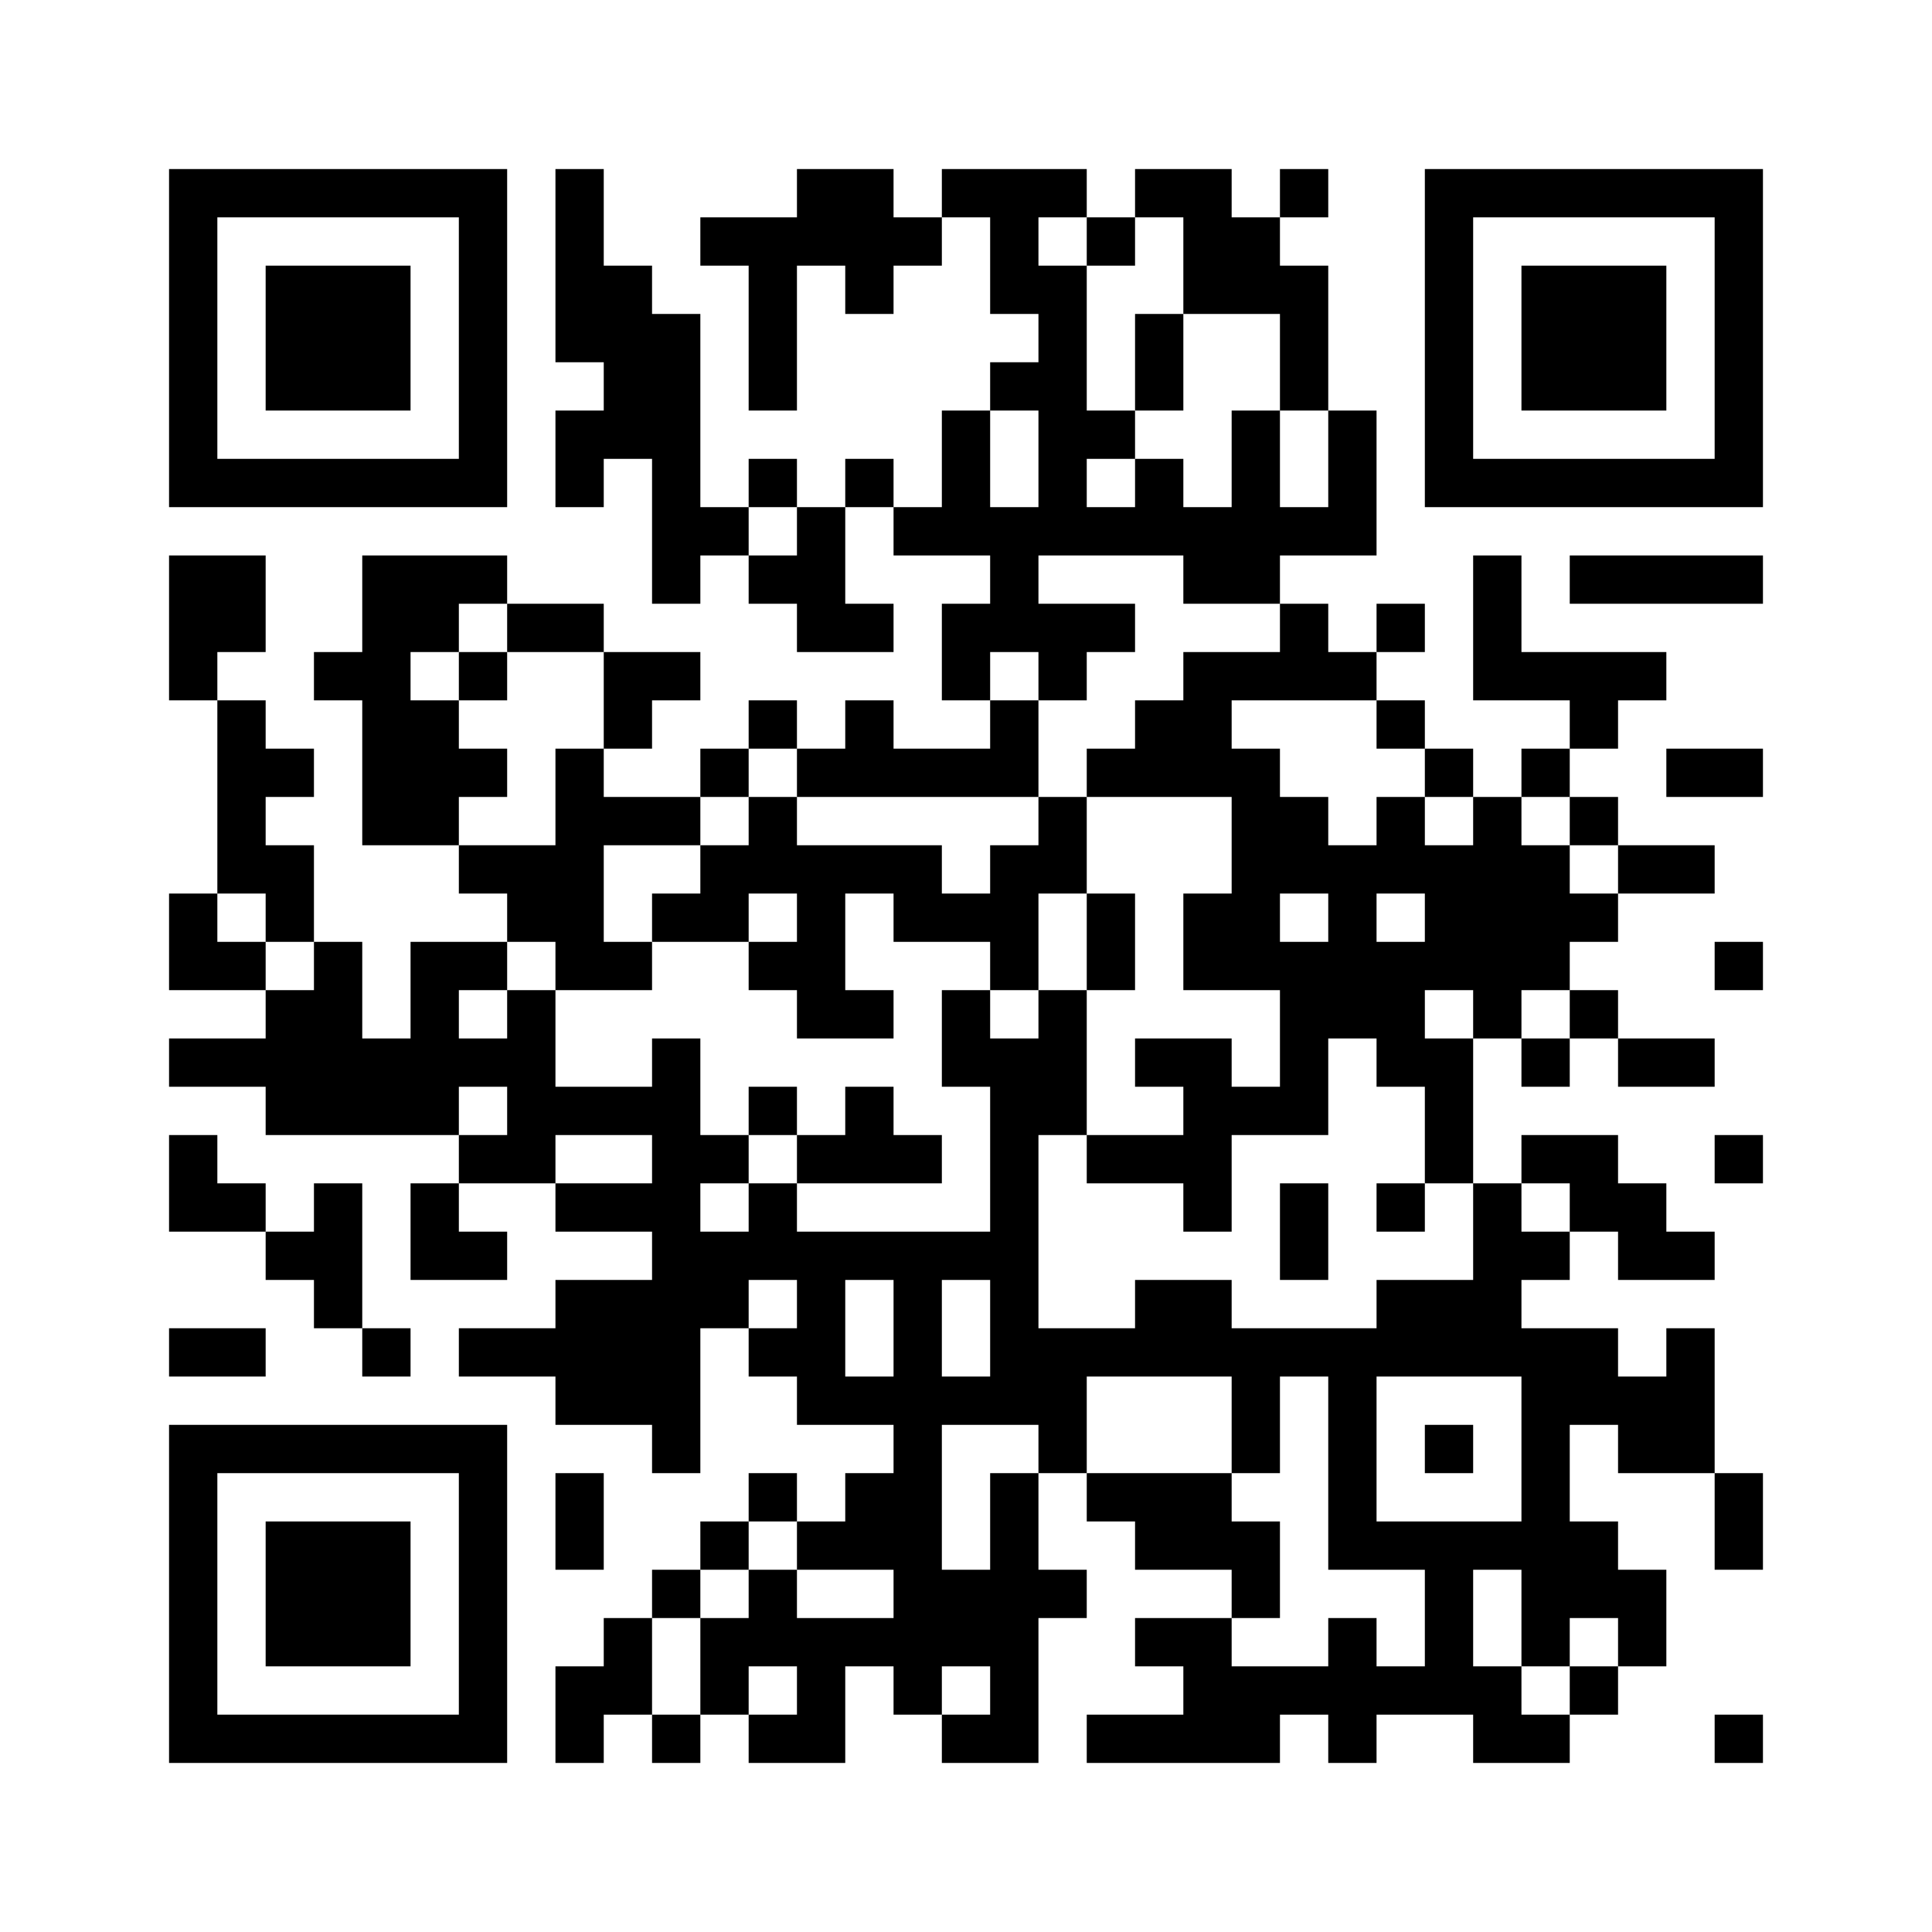 <?xml version="1.0" standalone="no"?>
<!DOCTYPE svg PUBLIC "-//W3C//DTD SVG 20010904//EN"
 "http://www.w3.org/TR/2001/REC-SVG-20010904/DTD/svg10.dtd">
<svg version="1.0" xmlns="http://www.w3.org/2000/svg"
 width="320pt" height="320pt" viewBox="0 0 320 320"
 preserveAspectRatio="xMidYMid meet">
<g><rect x="0" y="0" width="320" height="320" fill="#ffffff" />
<g transform="translate(0,320) scale(0.05,-0.05)"
fill="#000000" stroke="none">
<path d="M560 5280 l0 -560 560 0 560 0 0 560 0 560 -560 0 -560 0 0 -560z
m960 0 l0 -400 -400 0 -400 0 0 400 0 400 400 0 400 0 0 -400z"/>
<path d="M880 5280 l0 -240 240 0 240 0 0 240 0 240 -240 0 -240 0 0 -240z"/>
<path d="M1840 5520 l0 -320 80 0 80 0 0 -80 0 -80 -80 0 -80 0 0 -160 0 -160
80 0 80 0 0 80 0 80 80 0 80 0 0 -240 0 -240 80 0 80 0 0 80 0 80 80 0 80 0 0
-80 0 -80 80 0 80 0 0 -80 0 -80 160 0 160 0 0 80 0 80 -80 0 -80 0 0 160 0
160 80 0 80 0 0 -80 0 -80 160 0 160 0 0 -80 0 -80 -80 0 -80 0 0 -160 0 -160
80 0 80 0 0 -80 0 -80 -160 0 -160 0 0 80 0 80 -80 0 -80 0 0 -80 0 -80 -80 0
-80 0 0 80 0 80 -80 0 -80 0 0 -80 0 -80 -80 0 -80 0 0 -80 0 -80 -160 0 -160
0 0 80 0 80 80 0 80 0 0 80 0 80 80 0 80 0 0 80 0 80 -160 0 -160 0 0 80 0 80
-160 0 -160 0 0 80 0 80 -240 0 -240 0 0 -160 0 -160 -80 0 -80 0 0 -80 0 -80
80 0 80 0 0 -240 0 -240 160 0 160 0 0 -80 0 -80 80 0 80 0 0 -80 0 -80 -160
0 -160 0 0 -160 0 -160 -80 0 -80 0 0 160 0 160 -80 0 -80 0 0 160 0 160 -80
0 -80 0 0 80 0 80 80 0 80 0 0 80 0 80 -80 0 -80 0 0 80 0 80 -80 0 -80 0 0
80 0 80 80 0 80 0 0 160 0 160 -160 0 -160 0 0 -240 0 -240 80 0 80 0 0 -320
0 -320 -80 0 -80 0 0 -160 0 -160 160 0 160 0 0 -80 0 -80 -160 0 -160 0 0
-80 0 -80 160 0 160 0 0 -80 0 -80 320 0 320 0 0 -80 0 -80 -80 0 -80 0 0
-160 0 -160 160 0 160 0 0 80 0 80 -80 0 -80 0 0 80 0 80 160 0 160 0 0 -80 0
-80 160 0 160 0 0 -80 0 -80 -160 0 -160 0 0 -80 0 -80 -160 0 -160 0 0 -80 0
-80 160 0 160 0 0 -80 0 -80 160 0 160 0 0 -80 0 -80 80 0 80 0 0 240 0 240
80 0 80 0 0 -80 0 -80 80 0 80 0 0 -80 0 -80 160 0 160 0 0 -80 0 -80 -80 0
-80 0 0 -80 0 -80 -80 0 -80 0 0 80 0 80 -80 0 -80 0 0 -80 0 -80 -80 0 -80 0
0 -80 0 -80 -80 0 -80 0 0 -80 0 -80 -80 0 -80 0 0 -80 0 -80 -80 0 -80 0 0
-160 0 -160 80 0 80 0 0 80 0 80 80 0 80 0 0 -80 0 -80 80 0 80 0 0 80 0 80
80 0 80 0 0 -80 0 -80 160 0 160 0 0 160 0 160 80 0 80 0 0 -80 0 -80 80 0 80
0 0 -80 0 -80 160 0 160 0 0 240 0 240 80 0 80 0 0 80 0 80 -80 0 -80 0 0 160
0 160 80 0 80 0 0 -80 0 -80 80 0 80 0 0 -80 0 -80 160 0 160 0 0 -80 0 -80
-160 0 -160 0 0 -80 0 -80 80 0 80 0 0 -80 0 -80 -160 0 -160 0 0 -80 0 -80
320 0 320 0 0 80 0 80 80 0 80 0 0 -80 0 -80 80 0 80 0 0 80 0 80 160 0 160 0
0 -80 0 -80 160 0 160 0 0 80 0 80 80 0 80 0 0 80 0 80 80 0 80 0 0 160 0 160
-80 0 -80 0 0 80 0 80 -80 0 -80 0 0 160 0 160 80 0 80 0 0 -80 0 -80 160 0
160 0 0 -160 0 -160 80 0 80 0 0 160 0 160 -80 0 -80 0 0 240 0 240 -80 0 -80
0 0 -80 0 -80 -80 0 -80 0 0 80 0 80 -160 0 -160 0 0 80 0 80 80 0 80 0 0 80
0 80 80 0 80 0 0 -80 0 -80 160 0 160 0 0 80 0 80 -80 0 -80 0 0 80 0 80 -80
0 -80 0 0 80 0 80 -160 0 -160 0 0 -80 0 -80 -80 0 -80 0 0 240 0 240 80 0 80
0 0 -80 0 -80 80 0 80 0 0 80 0 80 80 0 80 0 0 -80 0 -80 160 0 160 0 0 80 0
80 -160 0 -160 0 0 80 0 80 -80 0 -80 0 0 80 0 80 80 0 80 0 0 80 0 80 160 0
160 0 0 80 0 80 -160 0 -160 0 0 80 0 80 -80 0 -80 0 0 80 0 80 80 0 80 0 0
80 0 80 80 0 80 0 0 80 0 80 -240 0 -240 0 0 160 0 160 -80 0 -80 0 0 -240 0
-240 160 0 160 0 0 -80 0 -80 -80 0 -80 0 0 -80 0 -80 -80 0 -80 0 0 80 0 80
-80 0 -80 0 0 80 0 80 -80 0 -80 0 0 80 0 80 80 0 80 0 0 80 0 80 -80 0 -80 0
0 -80 0 -80 -80 0 -80 0 0 80 0 80 -80 0 -80 0 0 80 0 80 160 0 160 0 0 240 0
240 -80 0 -80 0 0 240 0 240 -80 0 -80 0 0 80 0 80 80 0 80 0 0 80 0 80 -80 0
-80 0 0 -80 0 -80 -80 0 -80 0 0 80 0 80 -160 0 -160 0 0 -80 0 -80 -80 0 -80
0 0 80 0 80 -240 0 -240 0 0 -80 0 -80 -80 0 -80 0 0 80 0 80 -160 0 -160 0 0
-80 0 -80 -160 0 -160 0 0 -80 0 -80 80 0 80 0 0 -240 0 -240 80 0 80 0 0 240
0 240 80 0 80 0 0 -80 0 -80 80 0 80 0 0 80 0 80 80 0 80 0 0 80 0 80 80 0 80
0 0 -160 0 -160 80 0 80 0 0 -80 0 -80 -80 0 -80 0 0 -80 0 -80 -80 0 -80 0 0
-160 0 -160 -80 0 -80 0 0 80 0 80 -80 0 -80 0 0 -80 0 -80 -80 0 -80 0 0 80
0 80 -80 0 -80 0 0 -80 0 -80 -80 0 -80 0 0 320 0 320 -80 0 -80 0 0 80 0 80
-80 0 -80 0 0 160 0 160 -80 0 -80 0 0 -320z m1760 80 l0 -80 80 0 80 0 0 80
0 80 80 0 80 0 0 -160 0 -160 160 0 160 0 0 -160 0 -160 80 0 80 0 0 -160 0
-160 -80 0 -80 0 0 160 0 160 -80 0 -80 0 0 -160 0 -160 -80 0 -80 0 0 80 0
80 -80 0 -80 0 0 -80 0 -80 -80 0 -80 0 0 80 0 80 80 0 80 0 0 80 0 80 -80 0
-80 0 0 240 0 240 -80 0 -80 0 0 80 0 80 80 0 80 0 0 -80z m-160 -720 l0 -160
-80 0 -80 0 0 160 0 160 80 0 80 0 0 -160z m-800 -240 l0 -80 -80 0 -80 0 0
80 0 80 80 0 80 0 0 -80z m1280 -160 l0 -80 160 0 160 0 0 -80 0 -80 -160 0
-160 0 0 -80 0 -80 -80 0 -80 0 0 -80 0 -80 -80 0 -80 0 0 -80 0 -80 240 0
240 0 0 -160 0 -160 -80 0 -80 0 0 -160 0 -160 160 0 160 0 0 -160 0 -160 -80
0 -80 0 0 80 0 80 -160 0 -160 0 0 -80 0 -80 80 0 80 0 0 -80 0 -80 -160 0
-160 0 0 -80 0 -80 160 0 160 0 0 -80 0 -80 80 0 80 0 0 160 0 160 160 0 160
0 0 160 0 160 80 0 80 0 0 -80 0 -80 80 0 80 0 0 -160 0 -160 80 0 80 0 0
-160 0 -160 -160 0 -160 0 0 -80 0 -80 -240 0 -240 0 0 80 0 80 -160 0 -160 0
0 -80 0 -80 -160 0 -160 0 0 320 0 320 80 0 80 0 0 240 0 240 -80 0 -80 0 0
-80 0 -80 -80 0 -80 0 0 80 0 80 -80 0 -80 0 0 -160 0 -160 80 0 80 0 0 -240
0 -240 -320 0 -320 0 0 80 0 80 -80 0 -80 0 0 -80 0 -80 -80 0 -80 0 0 80 0
80 80 0 80 0 0 80 0 80 -80 0 -80 0 0 160 0 160 -80 0 -80 0 0 -80 0 -80 -160
0 -160 0 0 160 0 160 -80 0 -80 0 0 -80 0 -80 -80 0 -80 0 0 80 0 80 80 0 80
0 0 80 0 80 80 0 80 0 0 -80 0 -80 160 0 160 0 0 80 0 80 -80 0 -80 0 0 160 0
160 160 0 160 0 0 80 0 80 80 0 80 0 0 80 0 80 80 0 80 0 0 -80 0 -80 400 0
400 0 0 160 0 160 -80 0 -80 0 0 80 0 80 80 0 80 0 0 -80 0 -80 80 0 80 0 0
80 0 80 80 0 80 0 0 80 0 80 -160 0 -160 0 0 80 0 80 240 0 240 0 0 -80z
m-2240 -160 l0 -80 160 0 160 0 0 -160 0 -160 -80 0 -80 0 0 -160 0 -160 -160
0 -160 0 0 80 0 80 80 0 80 0 0 80 0 80 -80 0 -80 0 0 80 0 80 -80 0 -80 0 0
80 0 80 80 0 80 0 0 80 0 80 80 0 80 0 0 -80z m2880 -320 l0 -80 80 0 80 0 0
-80 0 -80 80 0 80 0 0 -80 0 -80 -80 0 -80 0 0 80 0 80 -80 0 -80 0 0 -80 0
-80 -80 0 -80 0 0 80 0 80 -80 0 -80 0 0 80 0 80 -80 0 -80 0 0 80 0 80 240 0
240 0 0 -80z m640 -320 l0 -80 80 0 80 0 0 -80 0 -80 -80 0 -80 0 0 80 0 80
-80 0 -80 0 0 80 0 80 80 0 80 0 0 -80z m-4320 -320 l0 -80 80 0 80 0 0 -80 0
-80 -80 0 -80 0 0 80 0 80 -80 0 -80 0 0 80 0 80 80 0 80 0 0 -80z m3520 0 l0
-80 -80 0 -80 0 0 80 0 80 80 0 80 0 0 -80z m320 0 l0 -80 -80 0 -80 0 0 80 0
80 80 0 80 0 0 -80z m160 -320 l0 -80 -80 0 -80 0 0 80 0 80 80 0 80 0 0 -80z
m320 0 l0 -80 -80 0 -80 0 0 80 0 80 80 0 80 0 0 -80z m-3520 -320 l0 -80 -80
0 -80 0 0 80 0 80 80 0 80 0 0 -80z m480 -160 l0 -80 -160 0 -160 0 0 80 0 80
160 0 160 0 0 -80z m3040 -160 l0 -80 -80 0 -80 0 0 80 0 80 80 0 80 0 0 -80z
m-2560 -320 l0 -80 -80 0 -80 0 0 80 0 80 80 0 80 0 0 -80z m320 -80 l0 -160
-80 0 -80 0 0 160 0 160 80 0 80 0 0 -160z m320 0 l0 -160 -80 0 -80 0 0 160
0 160 80 0 80 0 0 -160z m800 -320 l0 -160 80 0 80 0 0 160 0 160 80 0 80 0 0
-320 0 -320 160 0 160 0 0 -160 0 -160 -80 0 -80 0 0 80 0 80 -80 0 -80 0 0
-80 0 -80 -160 0 -160 0 0 80 0 80 80 0 80 0 0 160 0 160 -80 0 -80 0 0 80 0
80 -240 0 -240 0 0 160 0 160 240 0 240 0 0 -160z m960 -80 l0 -240 -240 0
-240 0 0 240 0 240 240 0 240 0 0 -240z m-1600 0 l0 -80 -80 0 -80 0 0 -160 0
-160 -80 0 -80 0 0 240 0 240 160 0 160 0 0 -80z m-800 -320 l0 -80 160 0 160
0 0 -80 0 -80 -160 0 -160 0 0 80 0 80 -80 0 -80 0 0 -80 0 -80 -80 0 -80 0 0
-160 0 -160 -80 0 -80 0 0 160 0 160 80 0 80 0 0 80 0 80 80 0 80 0 0 80 0 80
80 0 80 0 0 -80z m2400 -240 l0 -160 80 0 80 0 0 80 0 80 80 0 80 0 0 -80 0
-80 -80 0 -80 0 0 -80 0 -80 -80 0 -80 0 0 80 0 80 -80 0 -80 0 0 160 0 160
80 0 80 0 0 -160z m-2400 -240 l0 -80 -80 0 -80 0 0 80 0 80 80 0 80 0 0 -80z
m640 0 l0 -80 -80 0 -80 0 0 80 0 80 80 0 80 0 0 -80z"/>
<path d="M3760 5200 l0 -160 80 0 80 0 0 160 0 160 -80 0 -80 0 0 -160z"/>
<path d="M2480 3680 l0 -80 -80 0 -80 0 0 -80 0 -80 -80 0 -80 0 0 -80 0 -80
160 0 160 0 0 -80 0 -80 80 0 80 0 0 -80 0 -80 160 0 160 0 0 80 0 80 -80 0
-80 0 0 160 0 160 80 0 80 0 0 -80 0 -80 160 0 160 0 0 -80 0 -80 80 0 80 0 0
160 0 160 80 0 80 0 0 -160 0 -160 80 0 80 0 0 160 0 160 -80 0 -80 0 0 160 0
160 -80 0 -80 0 0 -80 0 -80 -80 0 -80 0 0 -80 0 -80 -80 0 -80 0 0 80 0 80
-240 0 -240 0 0 80 0 80 -80 0 -80 0 0 -80z m160 -320 l0 -80 -80 0 -80 0 0
80 0 80 80 0 80 0 0 -80z"/>
<path d="M2480 2720 l0 -80 80 0 80 0 0 -80 0 -80 240 0 240 0 0 80 0 80 -80
0 -80 0 0 80 0 80 -80 0 -80 0 0 -80 0 -80 -80 0 -80 0 0 80 0 80 -80 0 -80 0
0 -80z"/>
<path d="M4240 2320 l0 -160 80 0 80 0 0 160 0 160 -80 0 -80 0 0 -160z"/>
<path d="M4560 2400 l0 -80 80 0 80 0 0 80 0 80 -80 0 -80 0 0 -80z"/>
<path d="M1520 4160 l0 -80 80 0 80 0 0 80 0 80 -80 0 -80 0 0 -80z"/>
<path d="M4720 1600 l0 -80 80 0 80 0 0 80 0 80 -80 0 -80 0 0 -80z"/>
<path d="M4720 5280 l0 -560 560 0 560 0 0 560 0 560 -560 0 -560 0 0 -560z
m960 0 l0 -400 -400 0 -400 0 0 400 0 400 400 0 400 0 0 -400z"/>
<path d="M5040 5280 l0 -240 240 0 240 0 0 240 0 240 -240 0 -240 0 0 -240z"/>
<path d="M5200 4480 l0 -80 320 0 320 0 0 80 0 80 -320 0 -320 0 0 -80z"/>
<path d="M5520 3840 l0 -80 160 0 160 0 0 80 0 80 -160 0 -160 0 0 -80z"/>
<path d="M5680 3200 l0 -80 80 0 80 0 0 80 0 80 -80 0 -80 0 0 -80z"/>
<path d="M560 2480 l0 -160 160 0 160 0 0 -80 0 -80 80 0 80 0 0 -80 0 -80 80
0 80 0 0 -80 0 -80 80 0 80 0 0 80 0 80 -80 0 -80 0 0 240 0 240 -80 0 -80 0
0 -80 0 -80 -80 0 -80 0 0 80 0 80 -80 0 -80 0 0 80 0 80 -80 0 -80 0 0 -160z"/>
<path d="M5680 2560 l0 -80 80 0 80 0 0 80 0 80 -80 0 -80 0 0 -80z"/>
<path d="M560 1920 l0 -80 160 0 160 0 0 80 0 80 -160 0 -160 0 0 -80z"/>
<path d="M560 1120 l0 -560 560 0 560 0 0 560 0 560 -560 0 -560 0 0 -560z
m960 0 l0 -400 -400 0 -400 0 0 400 0 400 400 0 400 0 0 -400z"/>
<path d="M880 1120 l0 -240 240 0 240 0 0 240 0 240 -240 0 -240 0 0 -240z"/>
<path d="M1840 1360 l0 -160 80 0 80 0 0 160 0 160 -80 0 -80 0 0 -160z"/>
<path d="M5680 640 l0 -80 80 0 80 0 0 80 0 80 -80 0 -80 0 0 -80z"/>
</g>
</g></svg>
